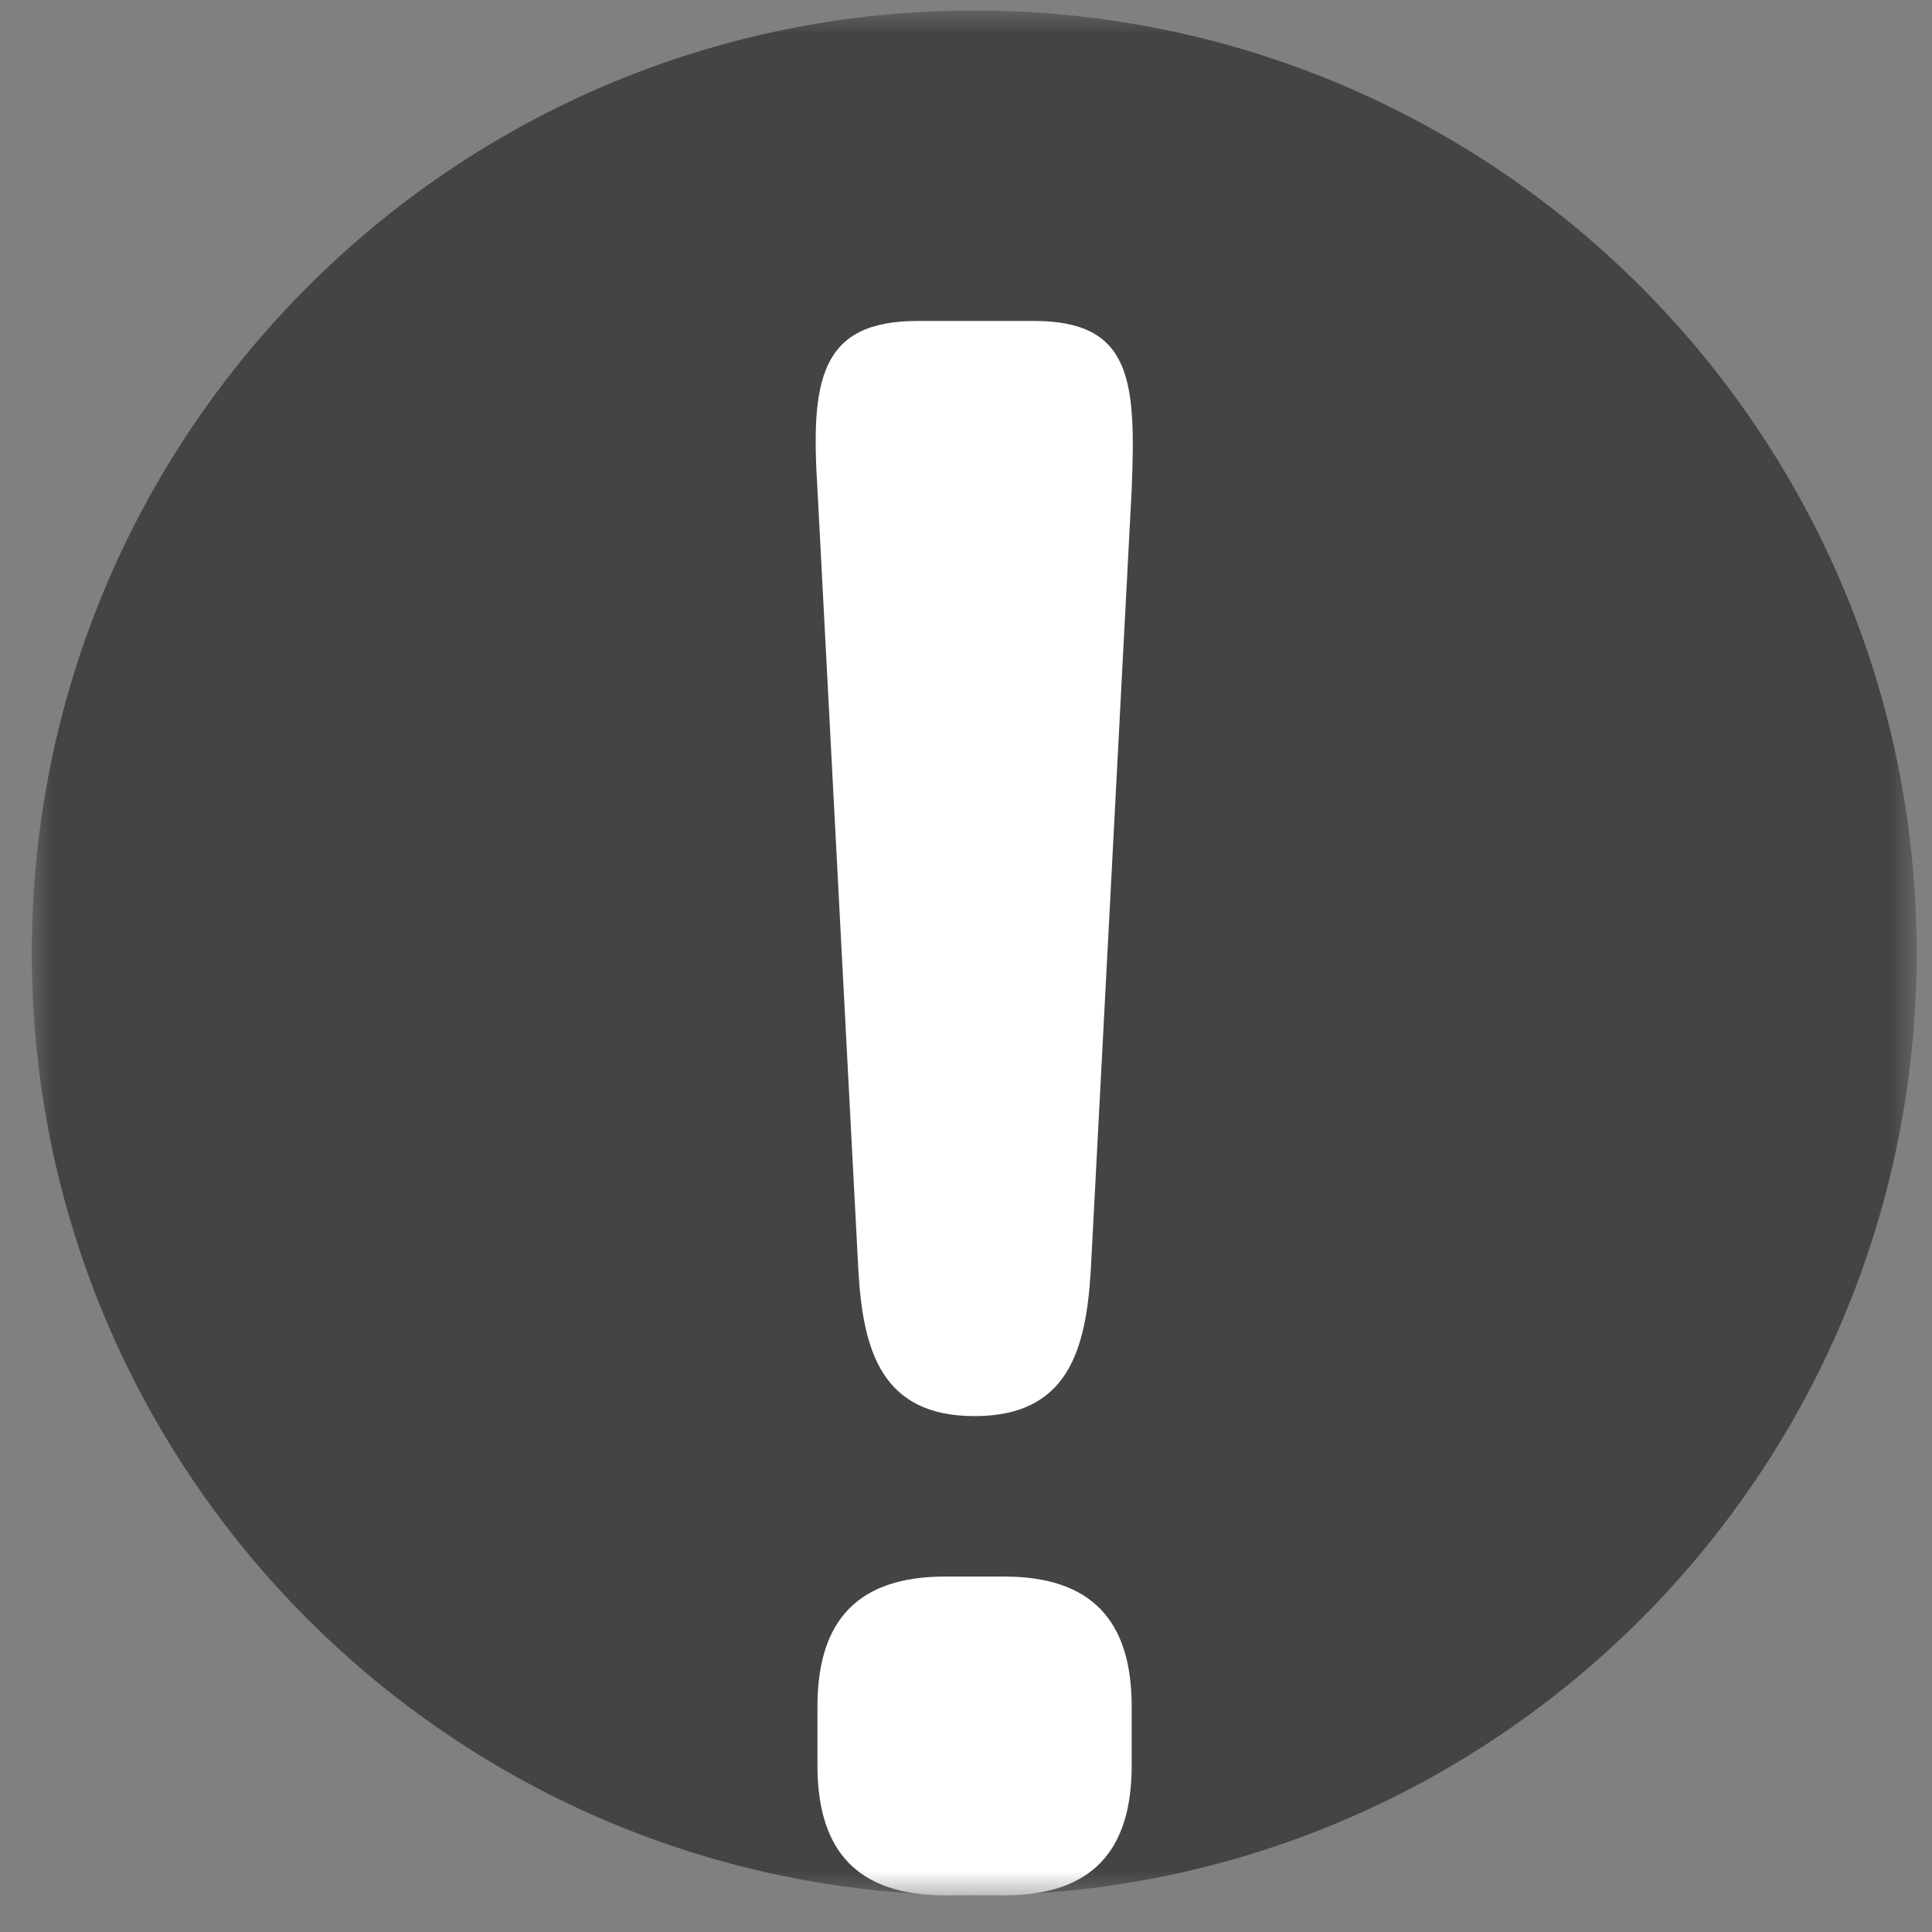 <?xml version="1.0" encoding="UTF-8" standalone="no"?>
<svg width="41px" height="41px" viewBox="0 0 41 41" version="1.1" xmlns="http://www.w3.org/2000/svg" xmlns:xlink="http://www.w3.org/1999/xlink">
    <rect x="0" y="0" width="41" height="41" fill="#808080" stroke="none"/>
    <!-- Generator: Sketch 41.2 (35397) - http://www.bohemiancoding.com/sketch -->
    <title>Modified</title>
    <desc>Created with Sketch.</desc>
    <defs>
        <polygon id="path-1" points="0 40 40 40 40 0 0 0"></polygon>
    </defs>
    <g stroke="none" stroke-width="1" fill="none" fill-rule="evenodd">
        <g transform="translate(-0.206, 0.209)">
            <g transform="translate(0.829, 0.014)">
                <g transform="translate(20, 20) scale(1, -1) translate(-20, -20) ">
                    <g>
                        <g>
                            <mask id="mask-2" fill="white">
                                <use xlink:href="#path-1"></use>
                            </mask>
                            <g></g>
                            <g mask="url(#mask-2)">
                                <g transform="translate(0, -1.25)">
                                    <g transform="translate(0.052, 1.25)">
                                        <path d="M40,20 C40,8.954 31.046,0 20,0 C8.955,0 0,8.954 0,20 C0,31.045 8.955,40 20,40 C31.046,40 40,31.045 40,20" fill="#444443"></path>
                                    </g>
                                    <g transform="translate(15.687, 0.516)">
                                        <path d="M5,7.5 C6.838,7.5 7.706,6.58 7.706,4.746 L7.706,3.487 C7.706,1.655 6.838,0.734 5,0.734 L3.745,0.734 C1.906,0.734 1.038,1.655 1.038,3.487 L1.038,4.746 C1.038,6.58 1.906,7.5 3.745,7.5 L5,7.5 Z M5.629,34.146 C7.706,34.146 7.801,32.888 7.706,30.566 L6.838,13.996 C6.737,12.305 6.353,10.905 4.372,10.905 C2.391,10.905 2.004,12.305 1.906,13.996 L1.038,30.566 C0.891,32.888 1.087,34.146 3.164,34.146 L5.629,34.146 Z" fill="#FFFFFF"></path>
                                    </g>
                                </g>
                            </g>
                        </g>
                    </g>
                </g>
            </g>
        </g>
    </g>
</svg>